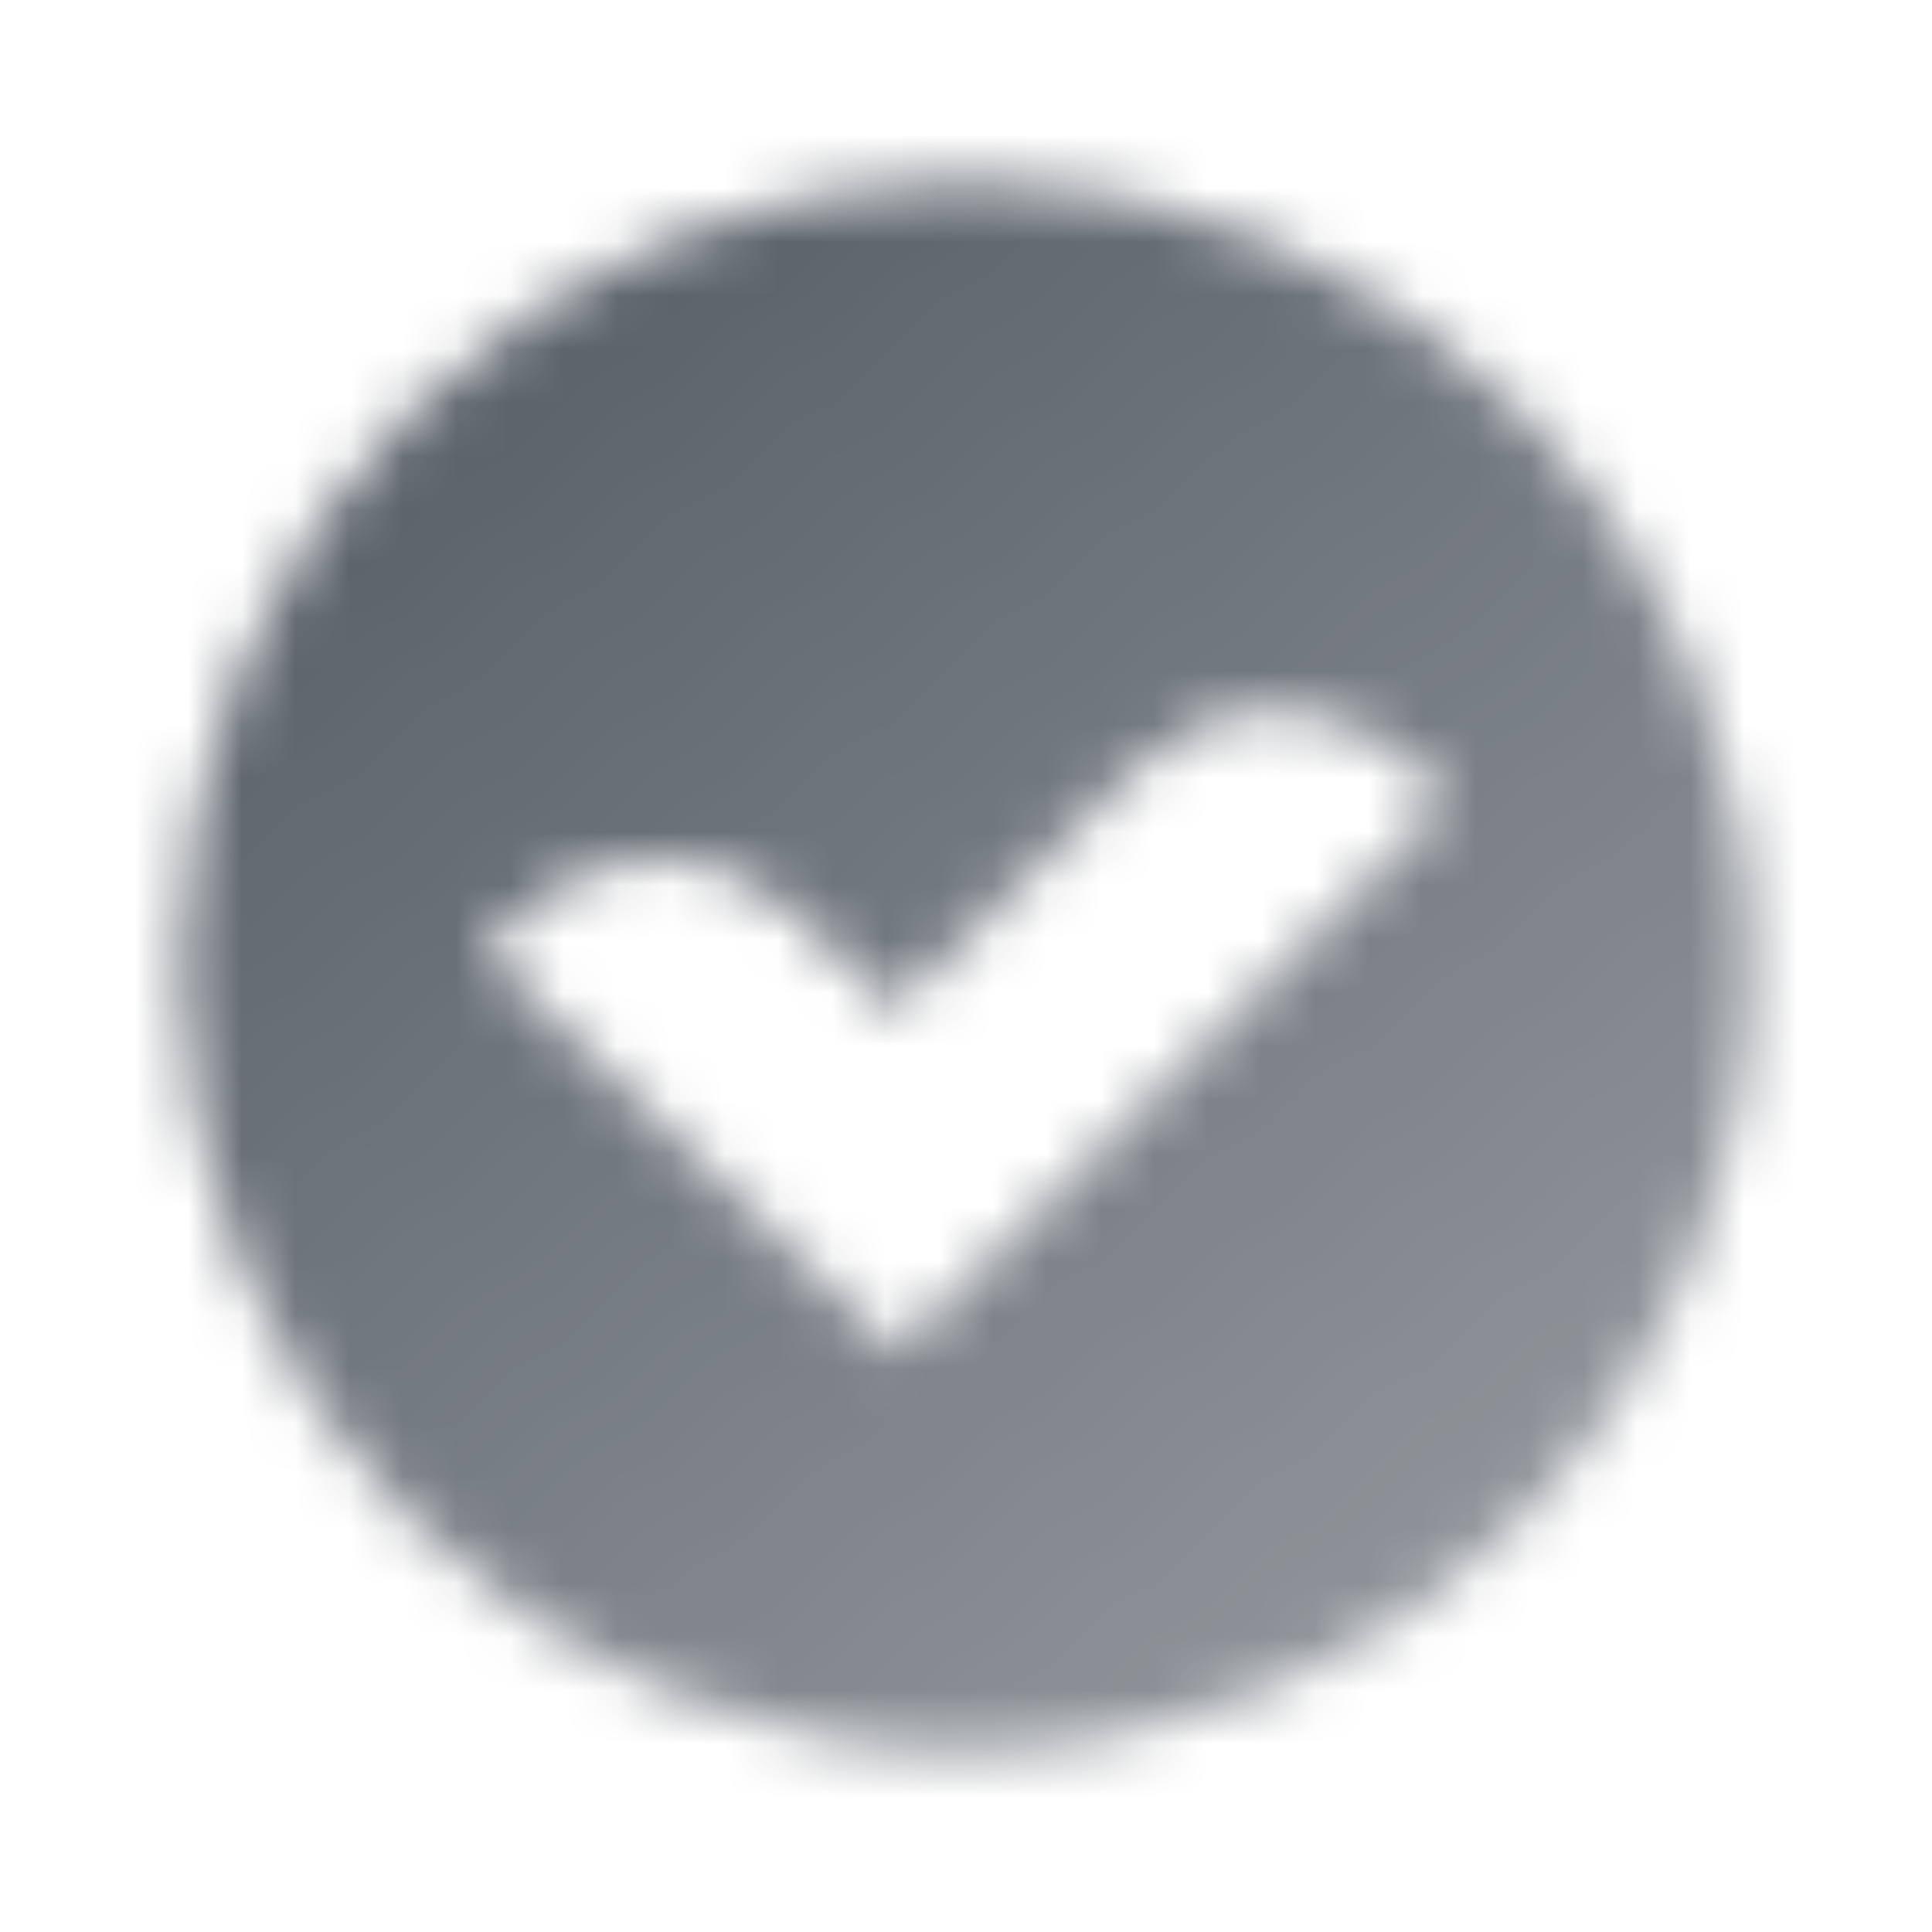 <svg width="36" height="36" viewBox="0 0 36 36" fill="none" xmlns="http://www.w3.org/2000/svg">
<mask id="mask0_4113_69552" style="mask-type:alpha" maskUnits="userSpaceOnUse" x="3" y="3" width="30" height="30">
<path fill-rule="evenodd" clip-rule="evenodd" d="M32.625 18C32.625 26.077 26.077 32.625 18 32.625C9.923 32.625 3.375 26.077 3.375 18C3.375 9.923 9.923 3.375 18 3.375C26.077 3.375 32.625 9.923 32.625 18ZM16.707 25.208L16.707 25.208L16.707 25.208L27 14.915L26.359 14.273C24.937 12.852 22.633 12.852 21.212 14.273L16.657 18.828L14.786 17.012C13.359 15.627 11.084 15.644 9.678 17.05L9 17.728L16.707 25.208Z" fill="url(#paint0_linear_4113_69552)"/>
</mask>
<g mask="url(#mask0_4113_69552)">
<rect width="36" height="36" fill="#5C636B"/>
</g>
<defs>
<linearGradient id="paint0_linear_4113_69552" x1="9" y1="7.875" x2="25.875" y2="29.25" gradientUnits="userSpaceOnUse">
<stop/>
<stop offset="1" stop-opacity="0.7"/>
</linearGradient>
</defs>
</svg>
